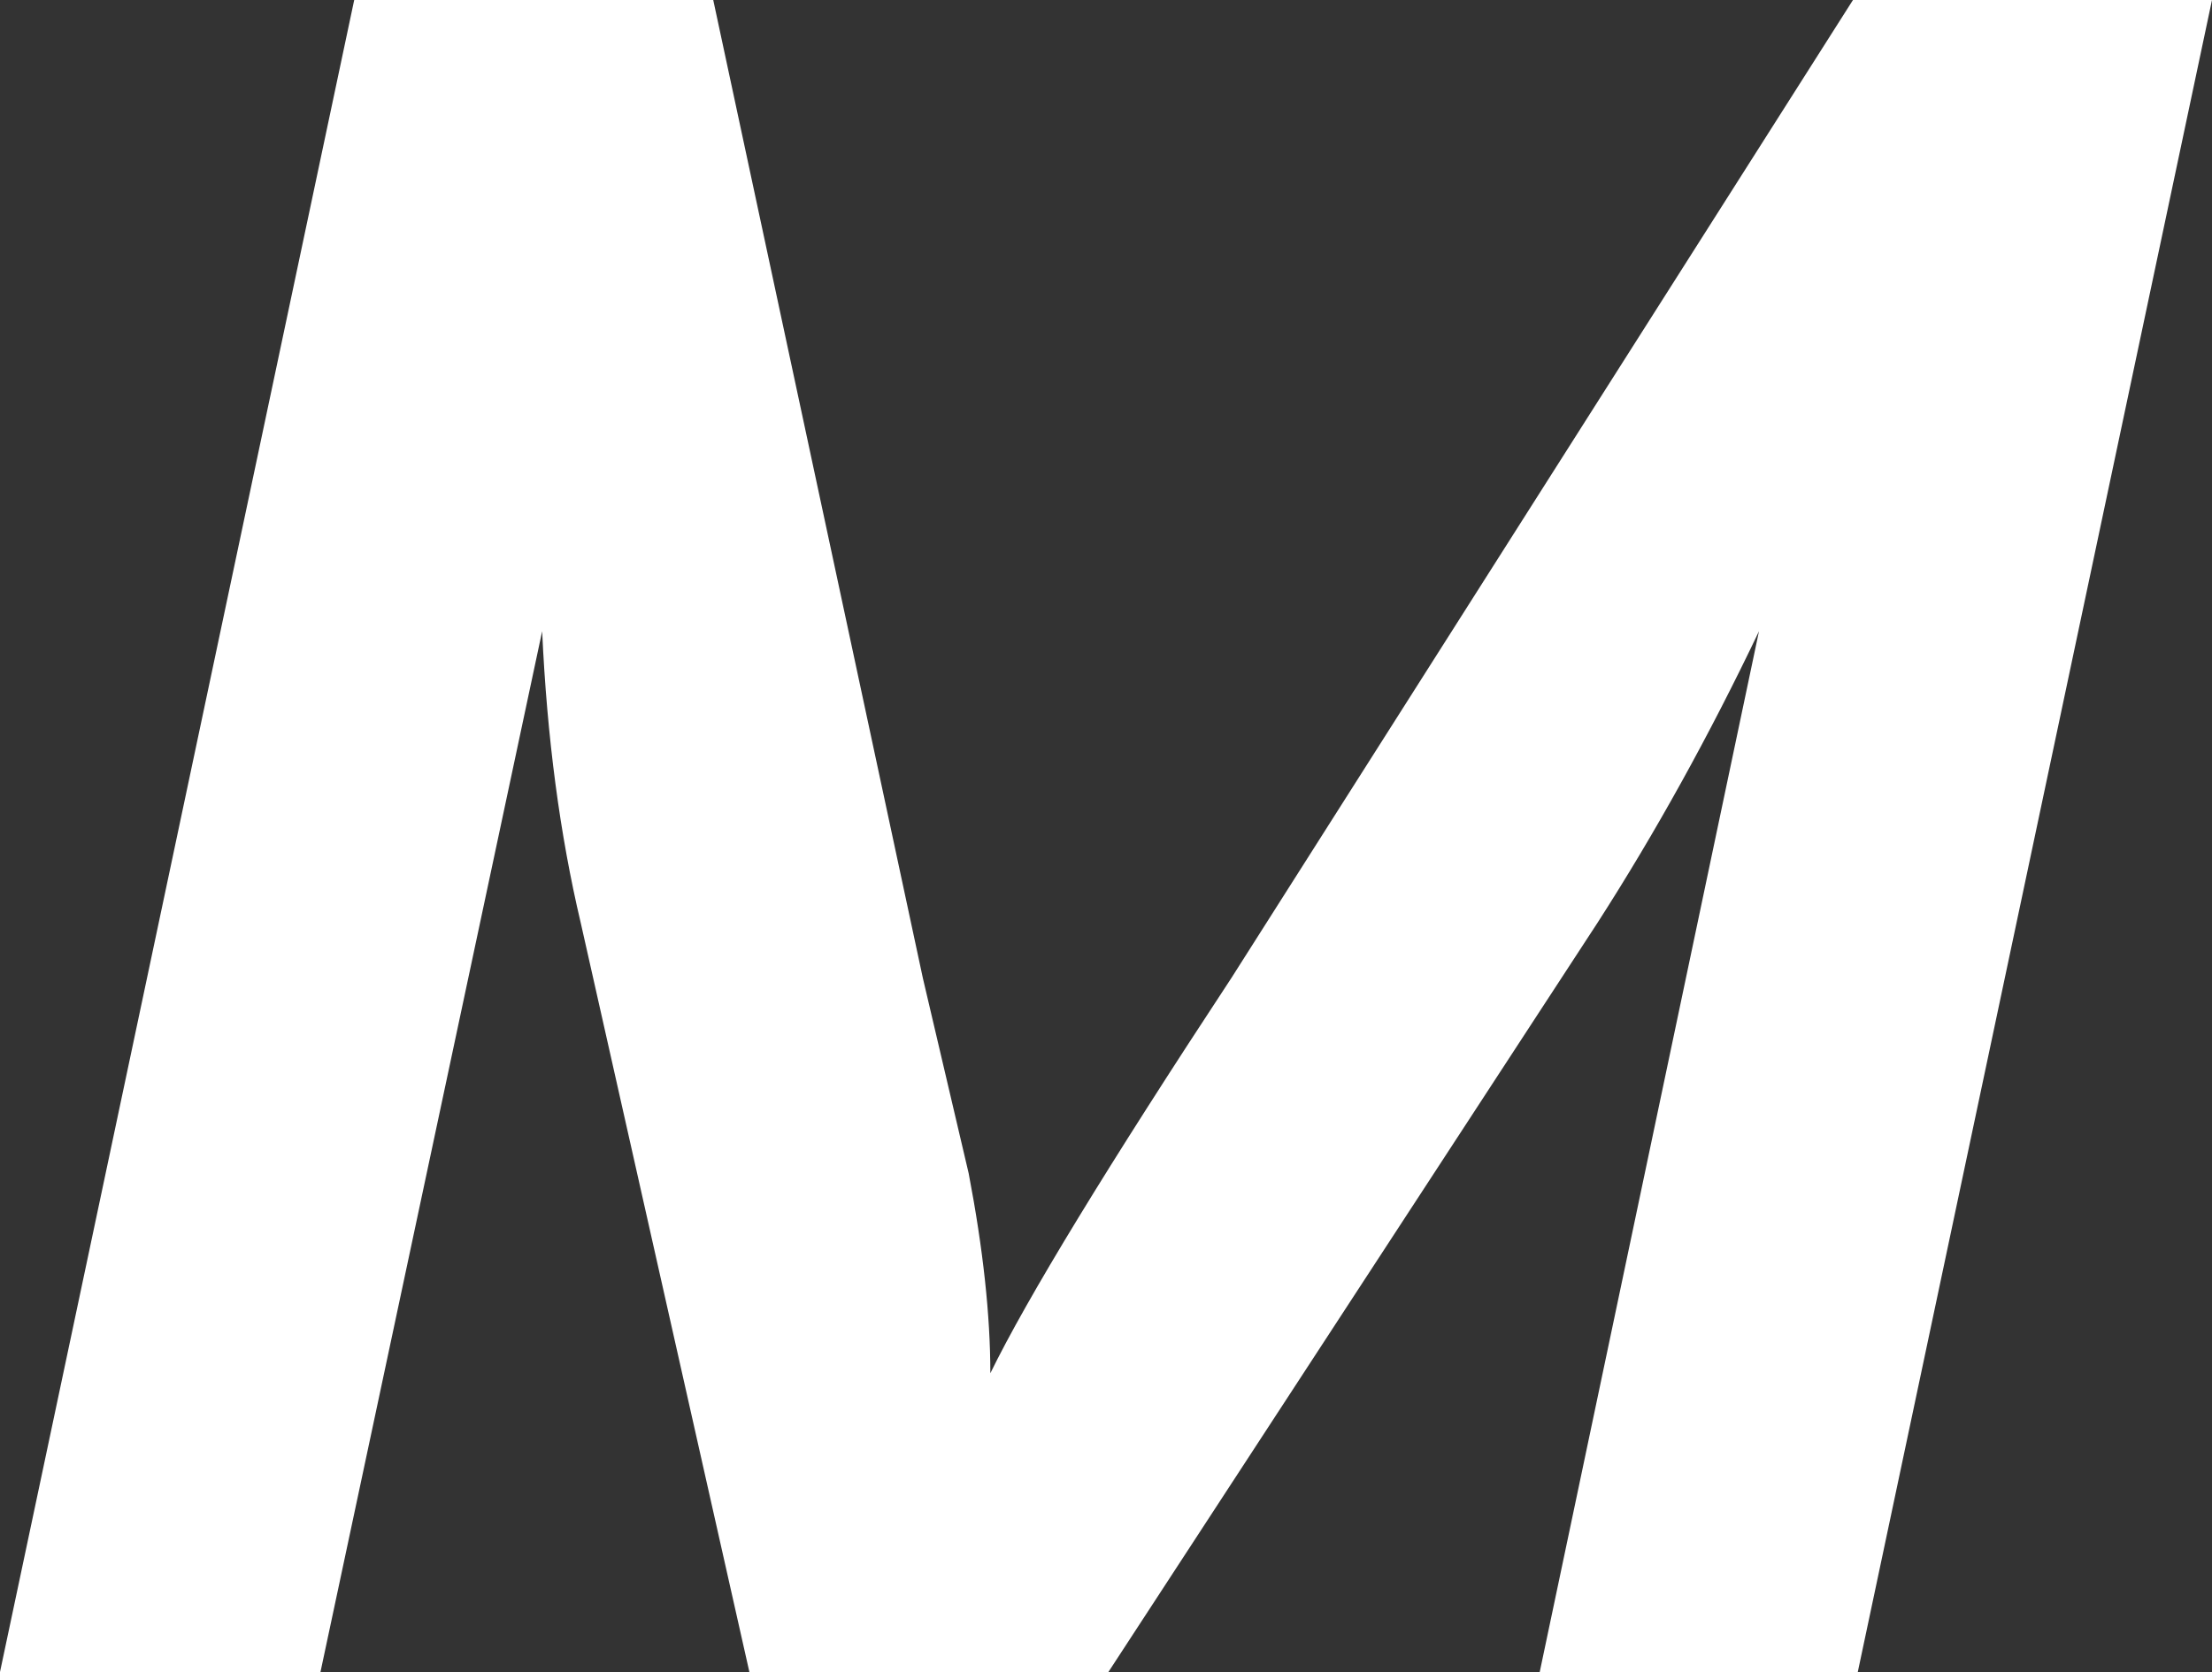<?xml version="1.0" encoding="UTF-8" standalone="no"?>
<svg xmlns:xlink="http://www.w3.org/1999/xlink" height="34.7px" width="45.9px" xmlns="http://www.w3.org/2000/svg">
  <rect width="100%" height="100%" fill="#333333" stroke="none"/>
  <g transform="matrix(1.0, 0.0, 0.0, 1.0, 22.95, 17.35)">
    <path d="M22.95 -17.35 L15.6 17.35 9.0 17.35 13.55 -4.25 Q12.0 -1.0 10.2 1.8 L0.05 17.35 -7.4 17.35 -10.9 1.8 Q-11.55 -0.95 -11.7 -4.25 L-16.3 17.35 -22.95 17.35 -15.6 -17.35 -8.15 -17.35 -3.8 2.95 -2.85 7.0 Q-2.4 9.35 -2.4 11.15 -1.25 8.8 2.6 2.95 L15.5 -17.35 22.95 -17.35" fill="#ffffff" fill-rule="evenodd" stroke="none"/>
  </g>
</svg>
